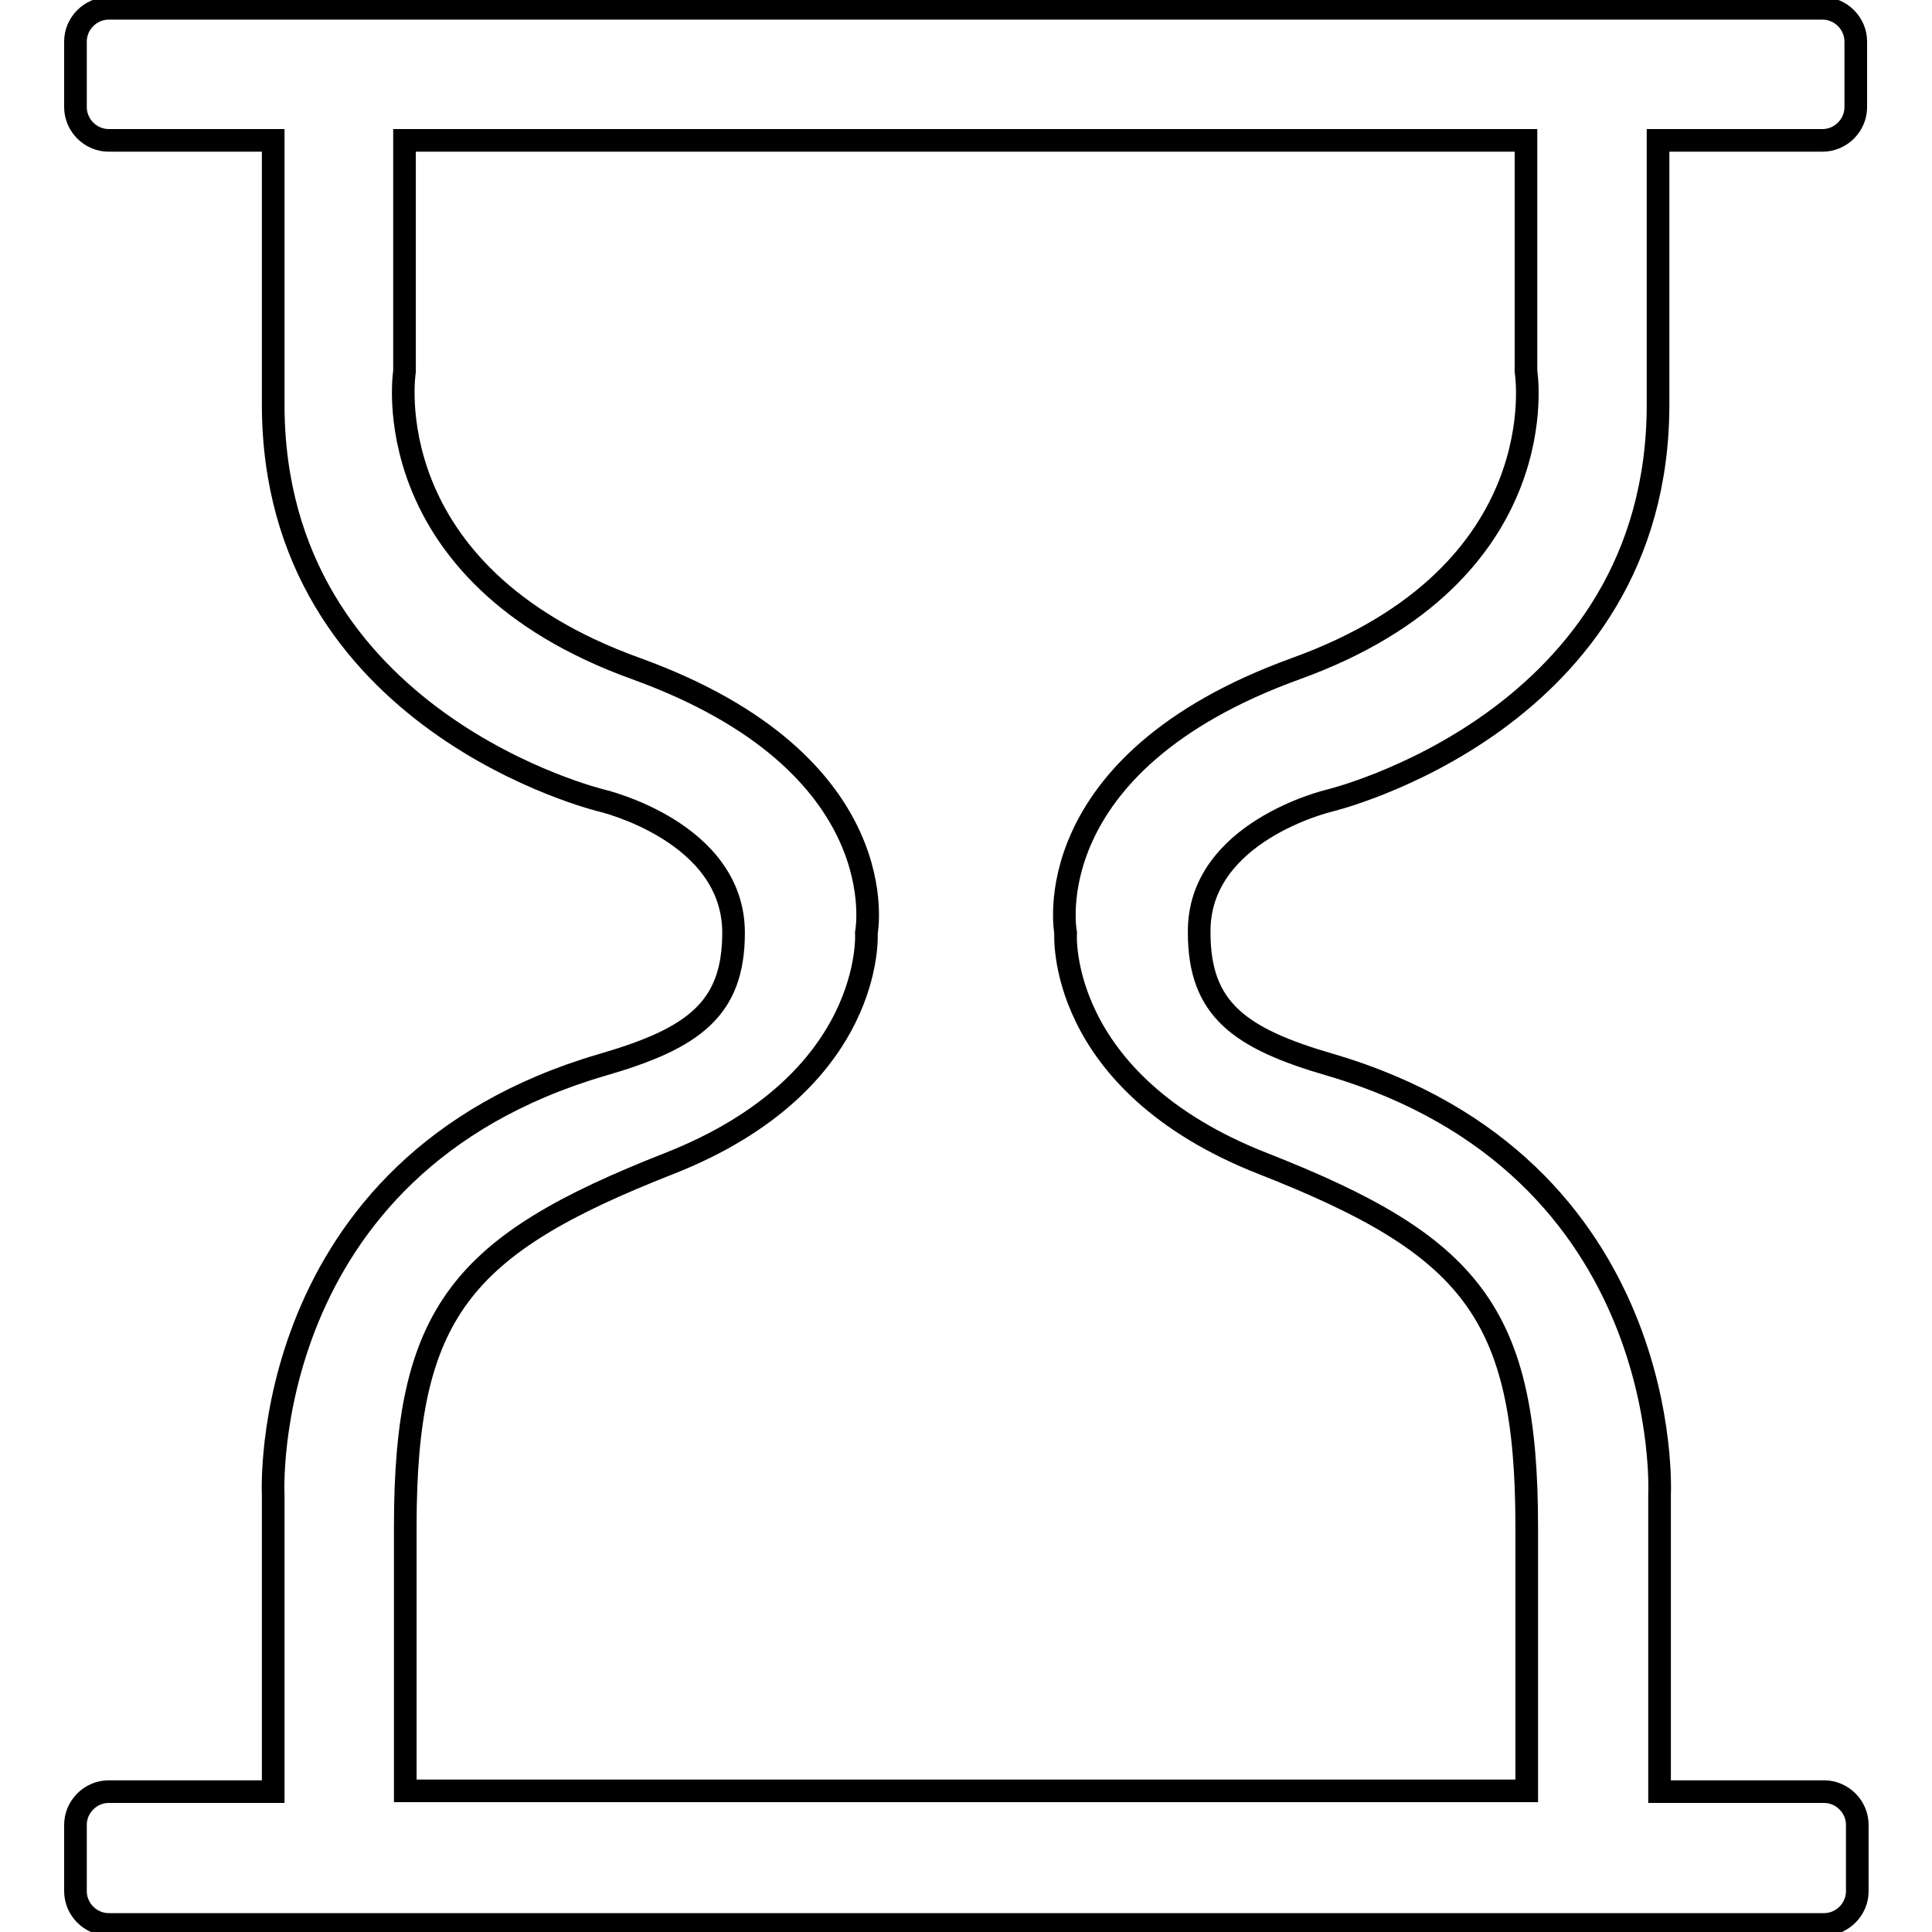 <?xml version="1.0" encoding="utf-8"?>
<!-- Svg Vector Icons : http://www.onlinewebfonts.com/icon -->
<!DOCTYPE svg PUBLIC "-//W3C//DTD SVG 1.1//EN" "http://www.w3.org/Graphics/SVG/1.1/DTD/svg11.dtd">
<svg version="1.1" xmlns="http://www.w3.org/2000/svg" xmlns:xlink="http://www.w3.org/1999/xlink" x="0px" y="0px" viewBox="0 0 256 256" enable-background="new 0 0 256 256" xml:space="preserve">
<g><g><path stroke-width="3" fill-opacity="0" stroke="#000000"  d="M176.1,106.1c0,0,43.6-10.4,43.6-52.5c0-16,0-27.4,0-35h21.8c2.4,0,4.4-2,4.4-4.4V5.5c0-2.4-2-4.4-4.4-4.4H14.4c-2.4,0-4.4,2-4.4,4.4v8.7c0,2.4,2,4.4,4.4,4.4h21.8c0,7.6,0,19,0,35c0,42.1,43.6,52.5,43.6,52.5s17.4,4.1,17.4,17.5c0,10.1-5.3,14-17.4,17.5C34,154.5,36.2,198,36.2,198v39.4H14.4c-2.4,0-4.4,2-4.4,4.4v8.8c0,2.4,2,4.4,4.4,4.4h227.3c2.4,0,4.4-2,4.4-4.4v-8.8c0-2.4-2-4.4-4.4-4.4h-21.8v-39.4c0,0,2.2-43.4-43.6-56.9c-12.1-3.5-17.4-7.4-17.4-17.5C158.7,110.2,176.1,106.1,176.1,106.1z M141.2,123.6c0,0-1.4,19.8,26.2,30.6c27.5,10.8,34.9,19.7,34.9,48.1c0,14.4,0,26.5,0,35H53.7c0-8.5,0-20.6,0-35c0-28.4,7.4-37.3,34.9-48.1c27.5-10.8,26.2-30.6,26.2-30.6s4.3-22.4-30.5-35C49.3,76,53.6,49.2,53.6,49.2V18.6h148.6v30.6c0,0,4.4,26.8-30.5,39.4C136.9,101.2,141.2,123.6,141.2,123.6z"/></g></g>
</svg>